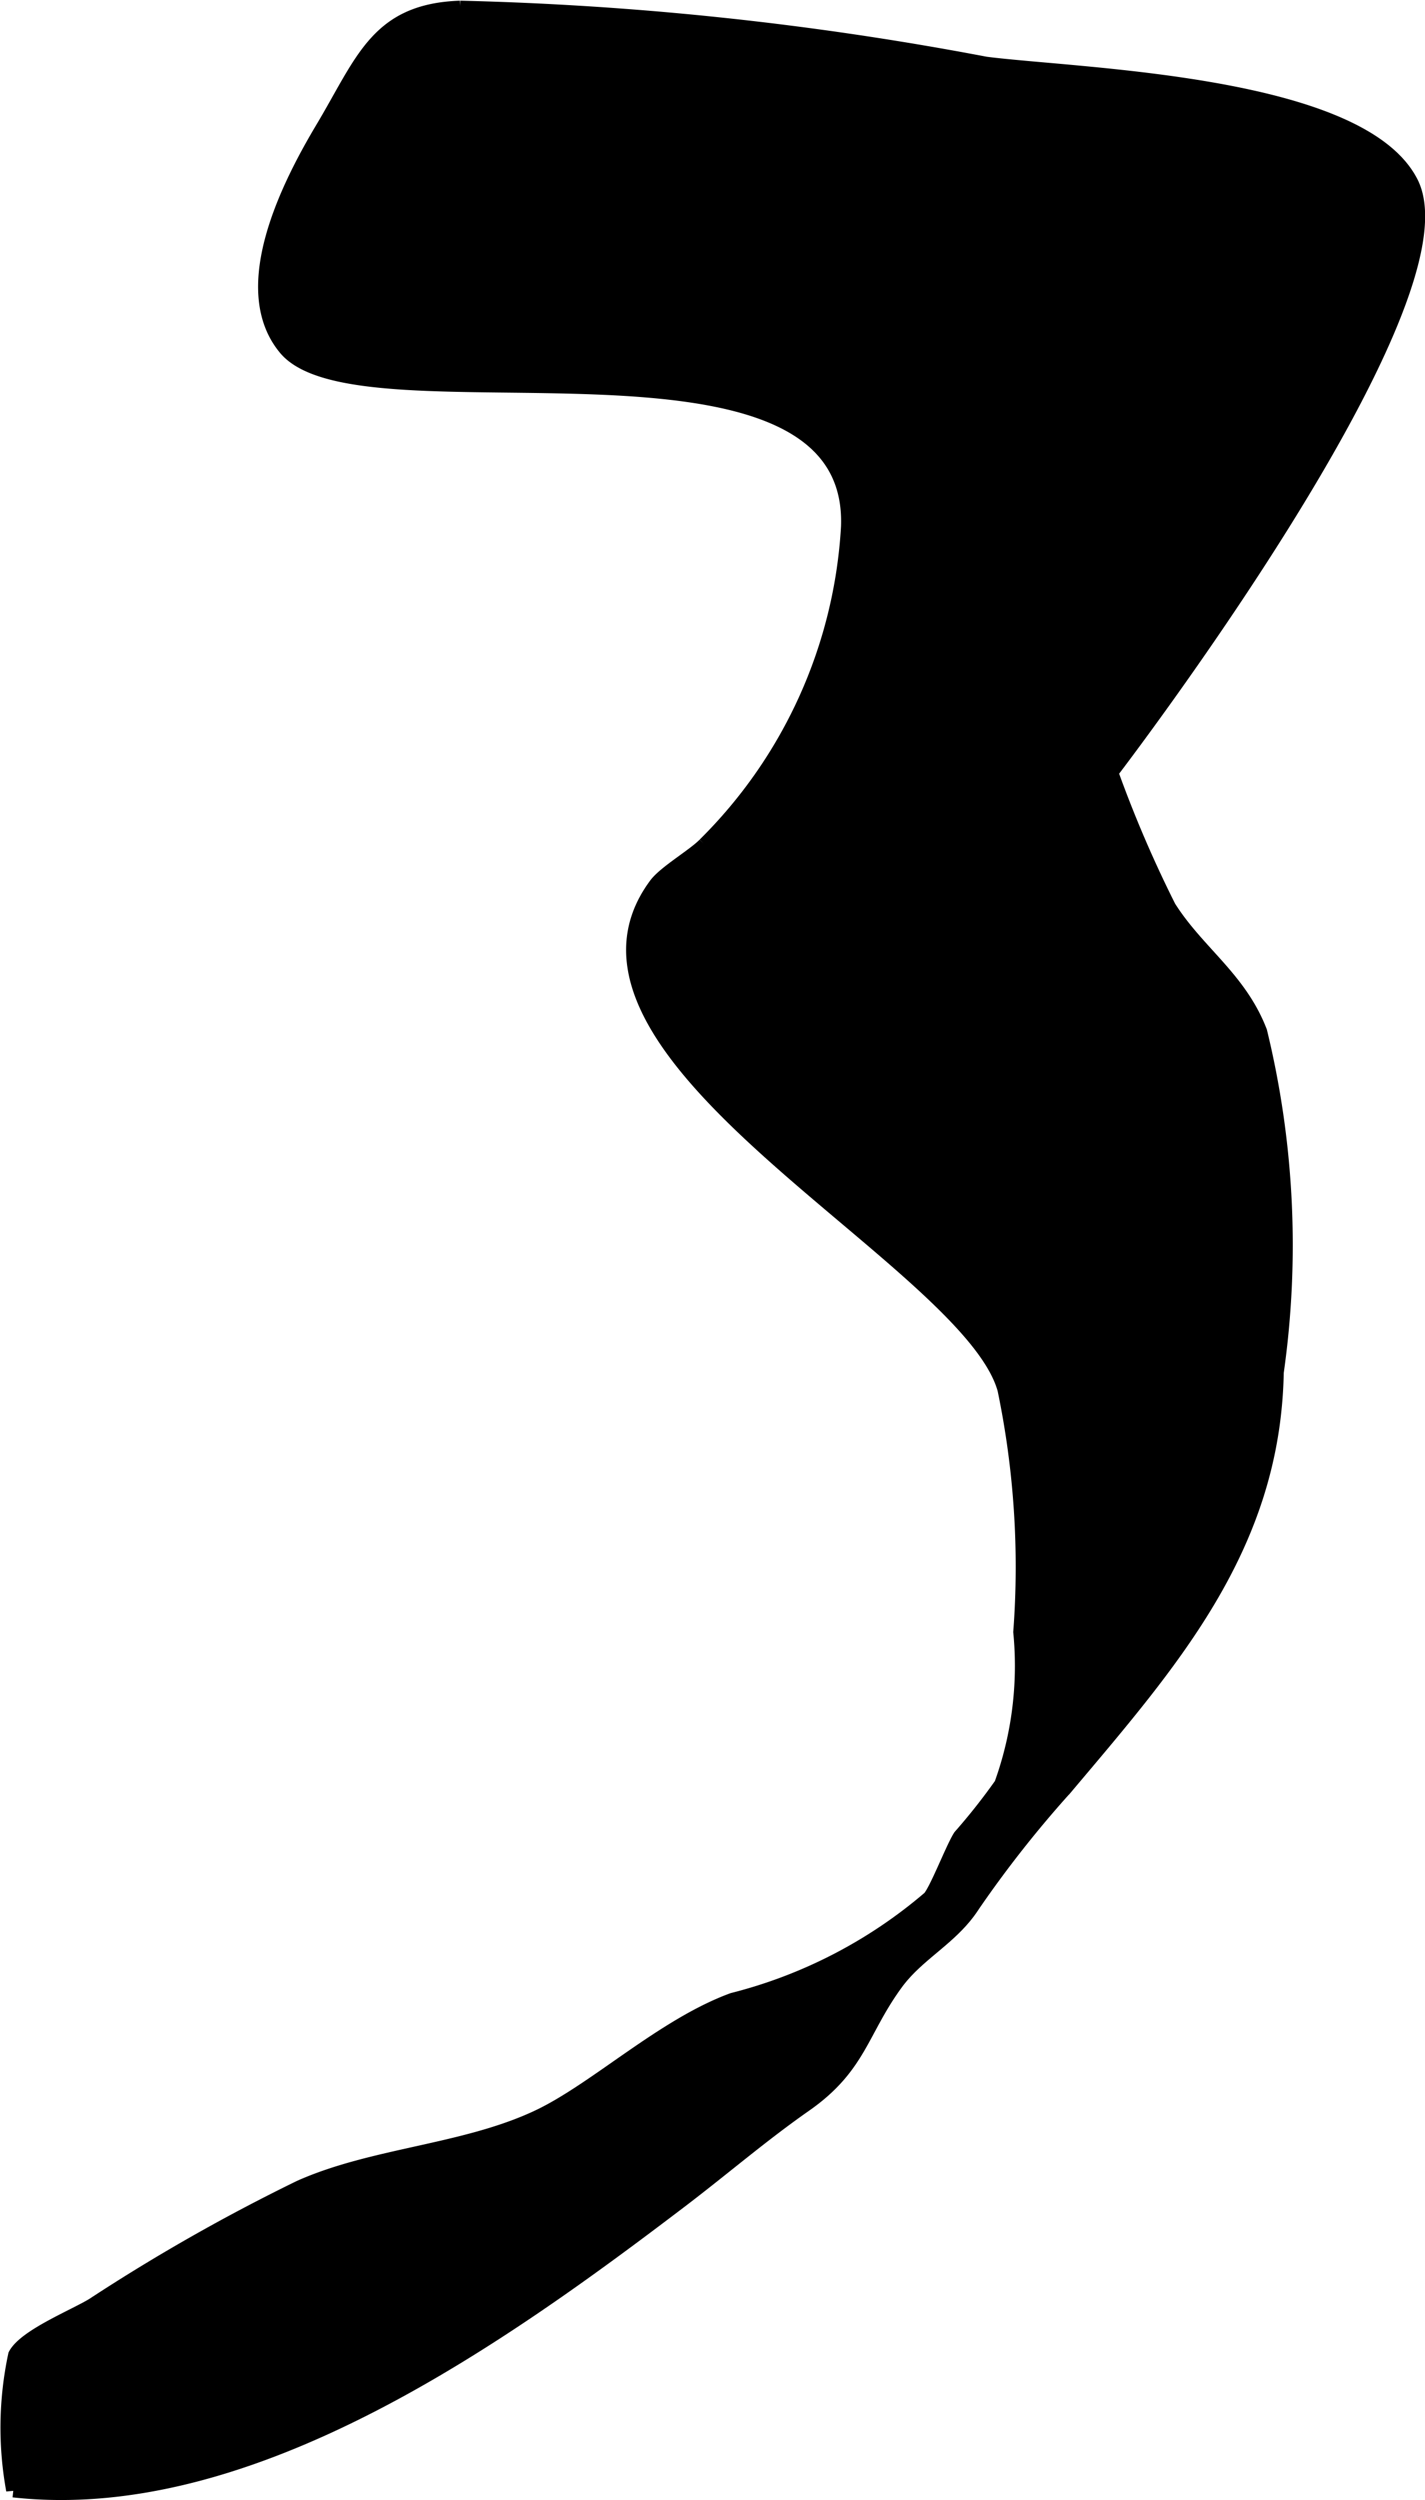 <?xml version="1.0" encoding="UTF-8"?>
<svg xmlns="http://www.w3.org/2000/svg"
     version="1.1"
     width="5.239mm"
     height="9.185mm"
     viewBox="0 0 14.851 26.037">
   <defs>
      <style type="text/css"><![CDATA[
      .a {
        stroke: #000;
        stroke-miterlimit: 10;
        stroke-width: 0.15px;
      }
    ]]></style>
   </defs>
   <path class="a"
         d="M2.976,3.627c-.522-.627.046-1.721.389-2.295.421-.706.568-1.219,1.43-1.25a33.546,33.546,0,0,1,5.476.583c.96.124,3.908.186,4.437,1.241.621,1.251-3.129,6.139-3.129,6.139a12.681,12.681,0,0,0,.602,1.403c.298.472.736.741.95,1.296a9.399,9.399,0,0,1,.173,3.549c-.033,1.818-1.096,3.016-2.199,4.324a11.778,11.778,0,0,0-.967,1.226c-.218.339-.571.497-.801.812-.366.501-.379.869-.949,1.267-.452.316-.84.652-1.293.997-1.882,1.43-4.485,3.291-6.956,3.016A3.621,3.621,0,0,1,.16,24.526c.104-.196.617-.401.811-.52a19.608,19.608,0,0,1,2.157-1.225c.764-.34,1.707-.371,2.471-.728.601-.28,1.307-.955,2.037-1.223a5.064,5.064,0,0,0,2.051-1.062c.075-.082.242-.519.32-.641a6.427,6.427,0,0,0,.429-.543,3.64,3.64,0,0,0,.199-1.587,9.072,9.072,0,0,0-.165-2.528c-.379-1.36-4.95-3.485-3.632-5.256.098-.129.395-.301.507-.416a5.06,5.06,0,0,0,1.495-3.314C8.92,3.157,3.757,4.565,2.976,3.627Z"/>
</svg>
